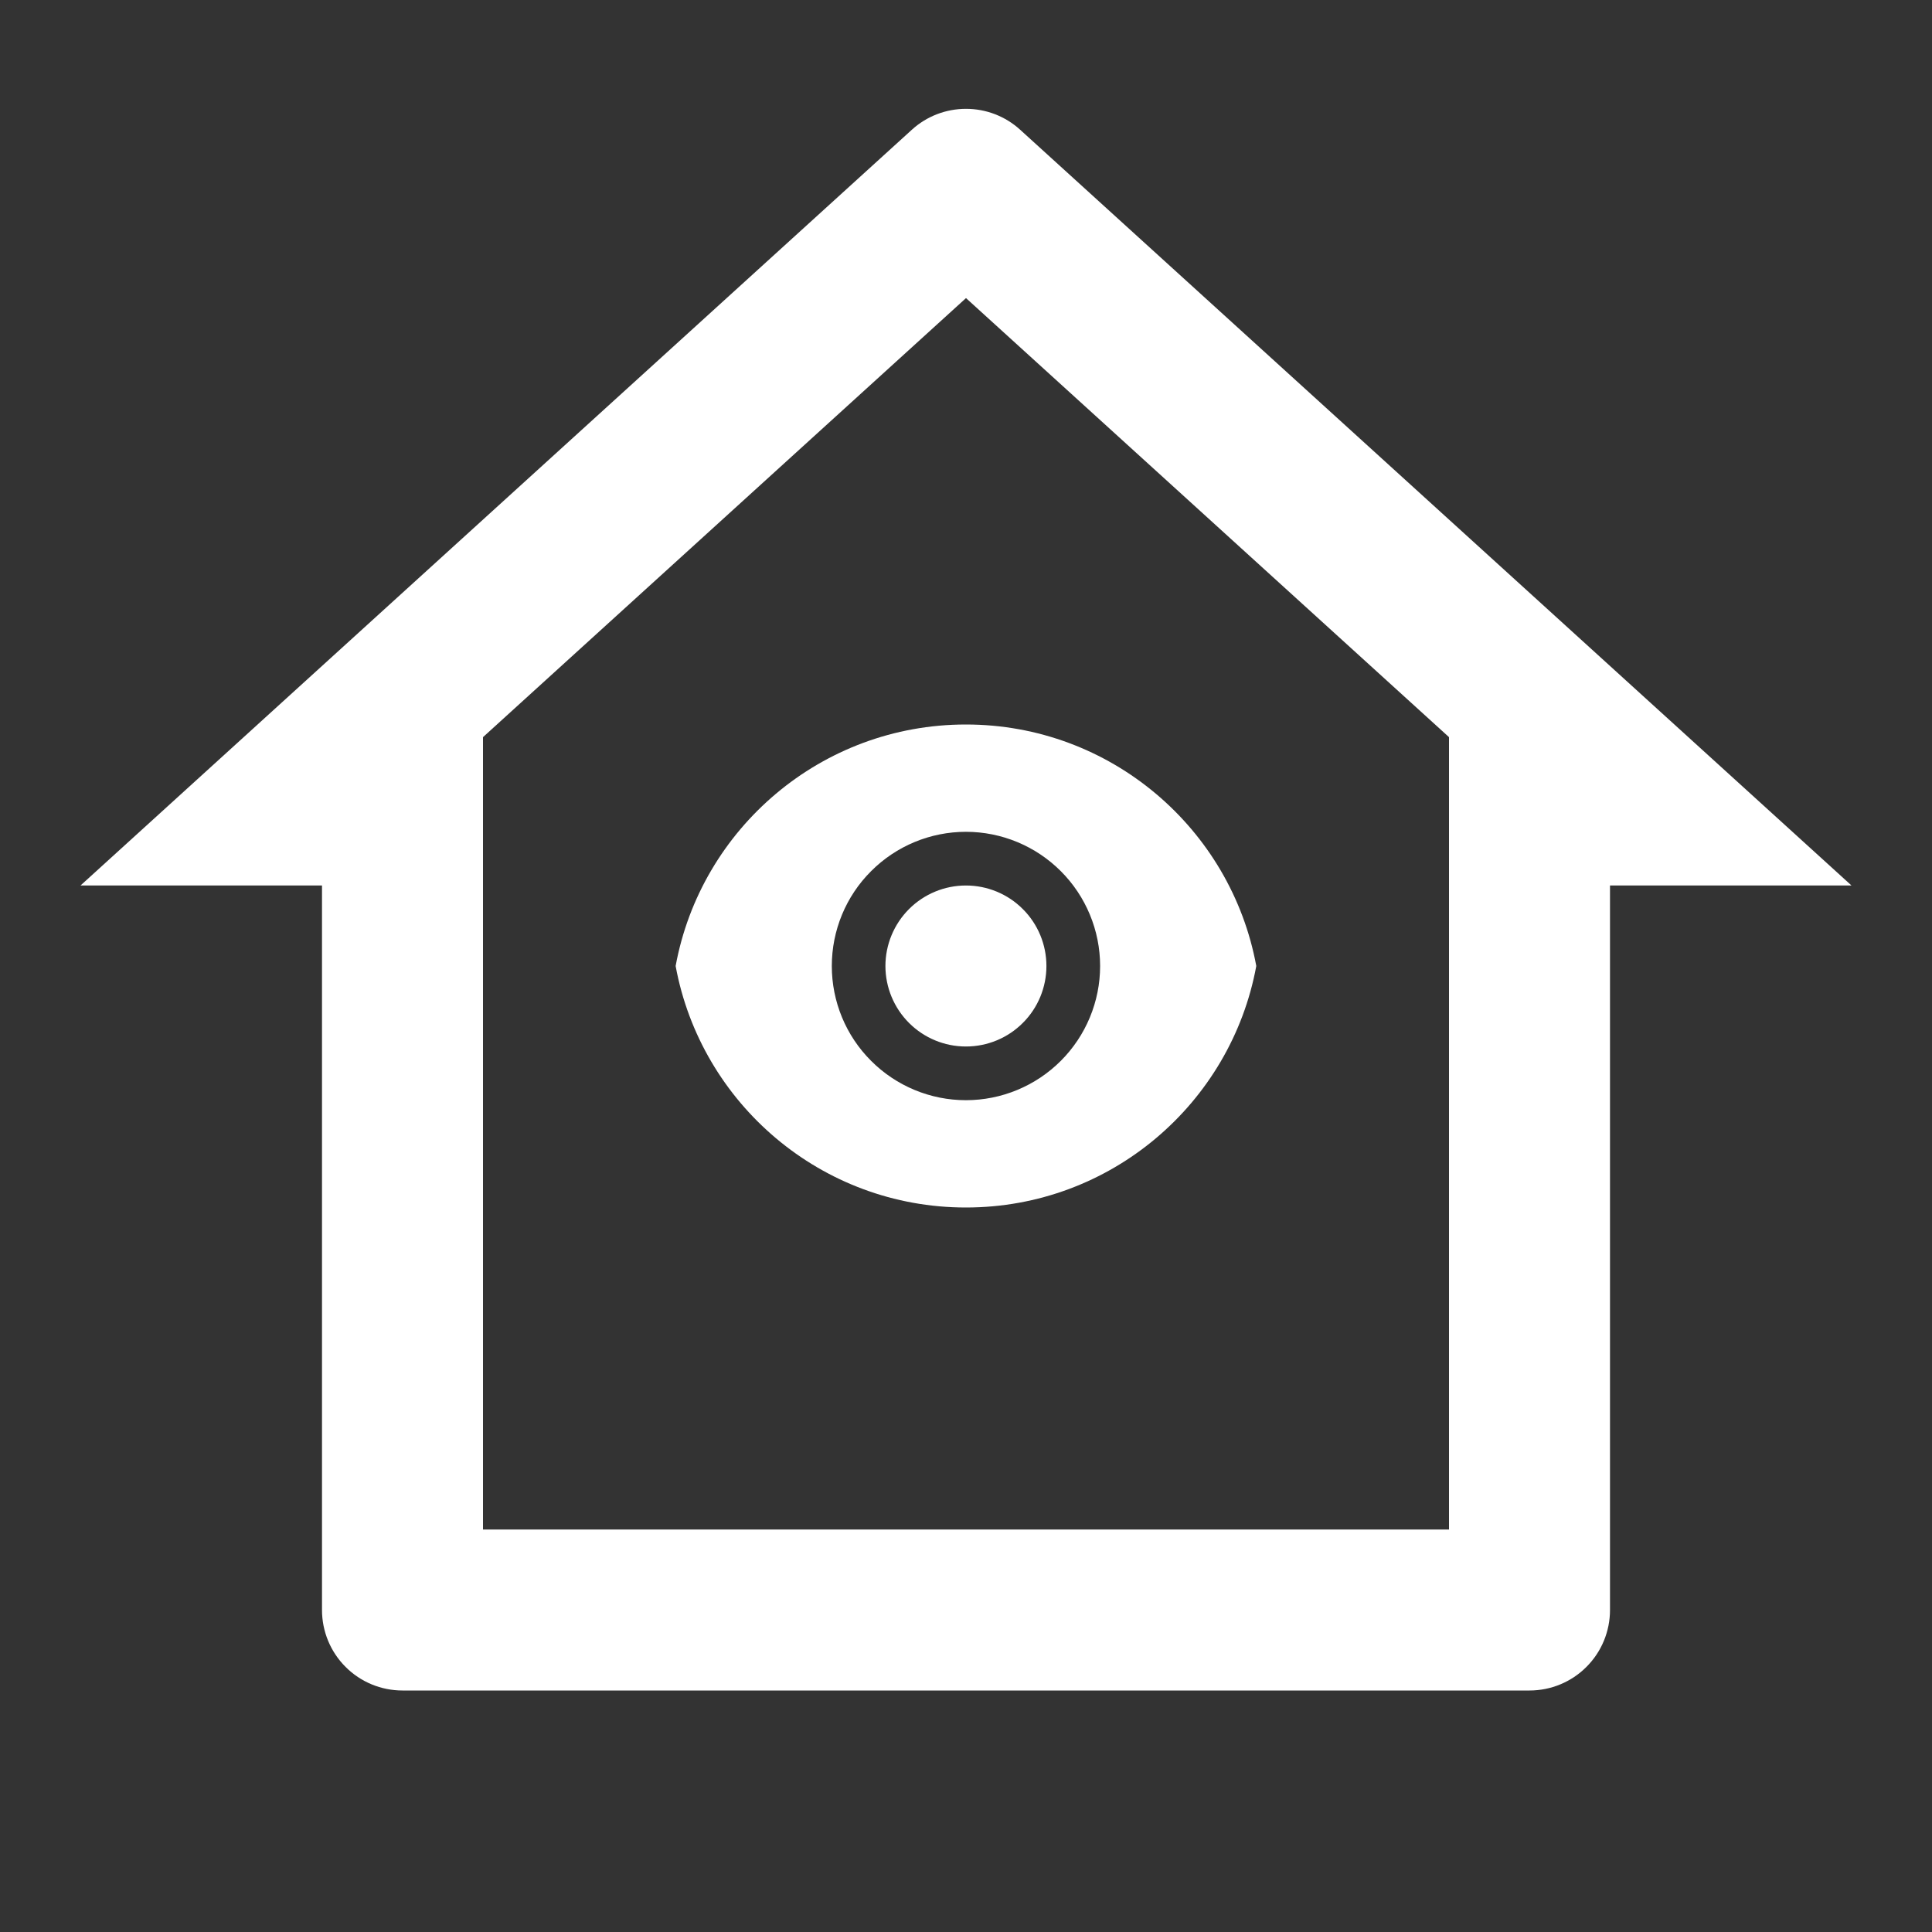 <svg width="24" height="24" viewBox="0 0 24 24" fill="none" xmlns="http://www.w3.org/2000/svg">
<rect x="0" y="0" width="24" height="24" fill="#333333" stroke="none"/>
<path d="M19 21H5C4.735 21 4.48 20.895 4.293 20.707C4.105 20.52 4 20.265 4 20V11H1L11.327 1.612C11.511 1.444 11.751 1.352 12 1.352C12.249 1.352 12.489 1.444 12.673 1.612L23 11H20V20C20 20.265 19.895 20.52 19.707 20.707C19.52 20.895 19.265 21 19 21ZM6 19H18V9.157L12 3.703L6 9.157V19Z" fill="white"/>
<path d="M8.393 12C8.706 10.293 10.202 9 11.999 9C13.796 9 15.292 10.293 15.606 12C15.292 13.707 13.797 15 11.999 15C10.202 15 8.707 13.707 8.393 12H8.393ZM11.999 13.667C12.441 13.667 12.865 13.491 13.178 13.178C13.49 12.866 13.666 12.442 13.666 12C13.666 11.558 13.49 11.134 13.178 10.822C12.865 10.509 12.441 10.333 11.999 10.333C11.557 10.333 11.133 10.509 10.821 10.822C10.508 11.134 10.333 11.558 10.333 12C10.333 12.442 10.508 12.866 10.821 13.178C11.133 13.491 11.557 13.667 11.999 13.667ZM11.999 13C11.734 13 11.48 12.895 11.292 12.707C11.105 12.52 10.999 12.265 10.999 12C10.999 11.735 11.105 11.48 11.292 11.293C11.48 11.105 11.734 11 11.999 11C12.264 11 12.519 11.105 12.706 11.293C12.894 11.48 12.999 11.735 12.999 12C12.999 12.265 12.894 12.52 12.706 12.707C12.519 12.895 12.264 13 11.999 13Z" fill="white"/>
</svg>

